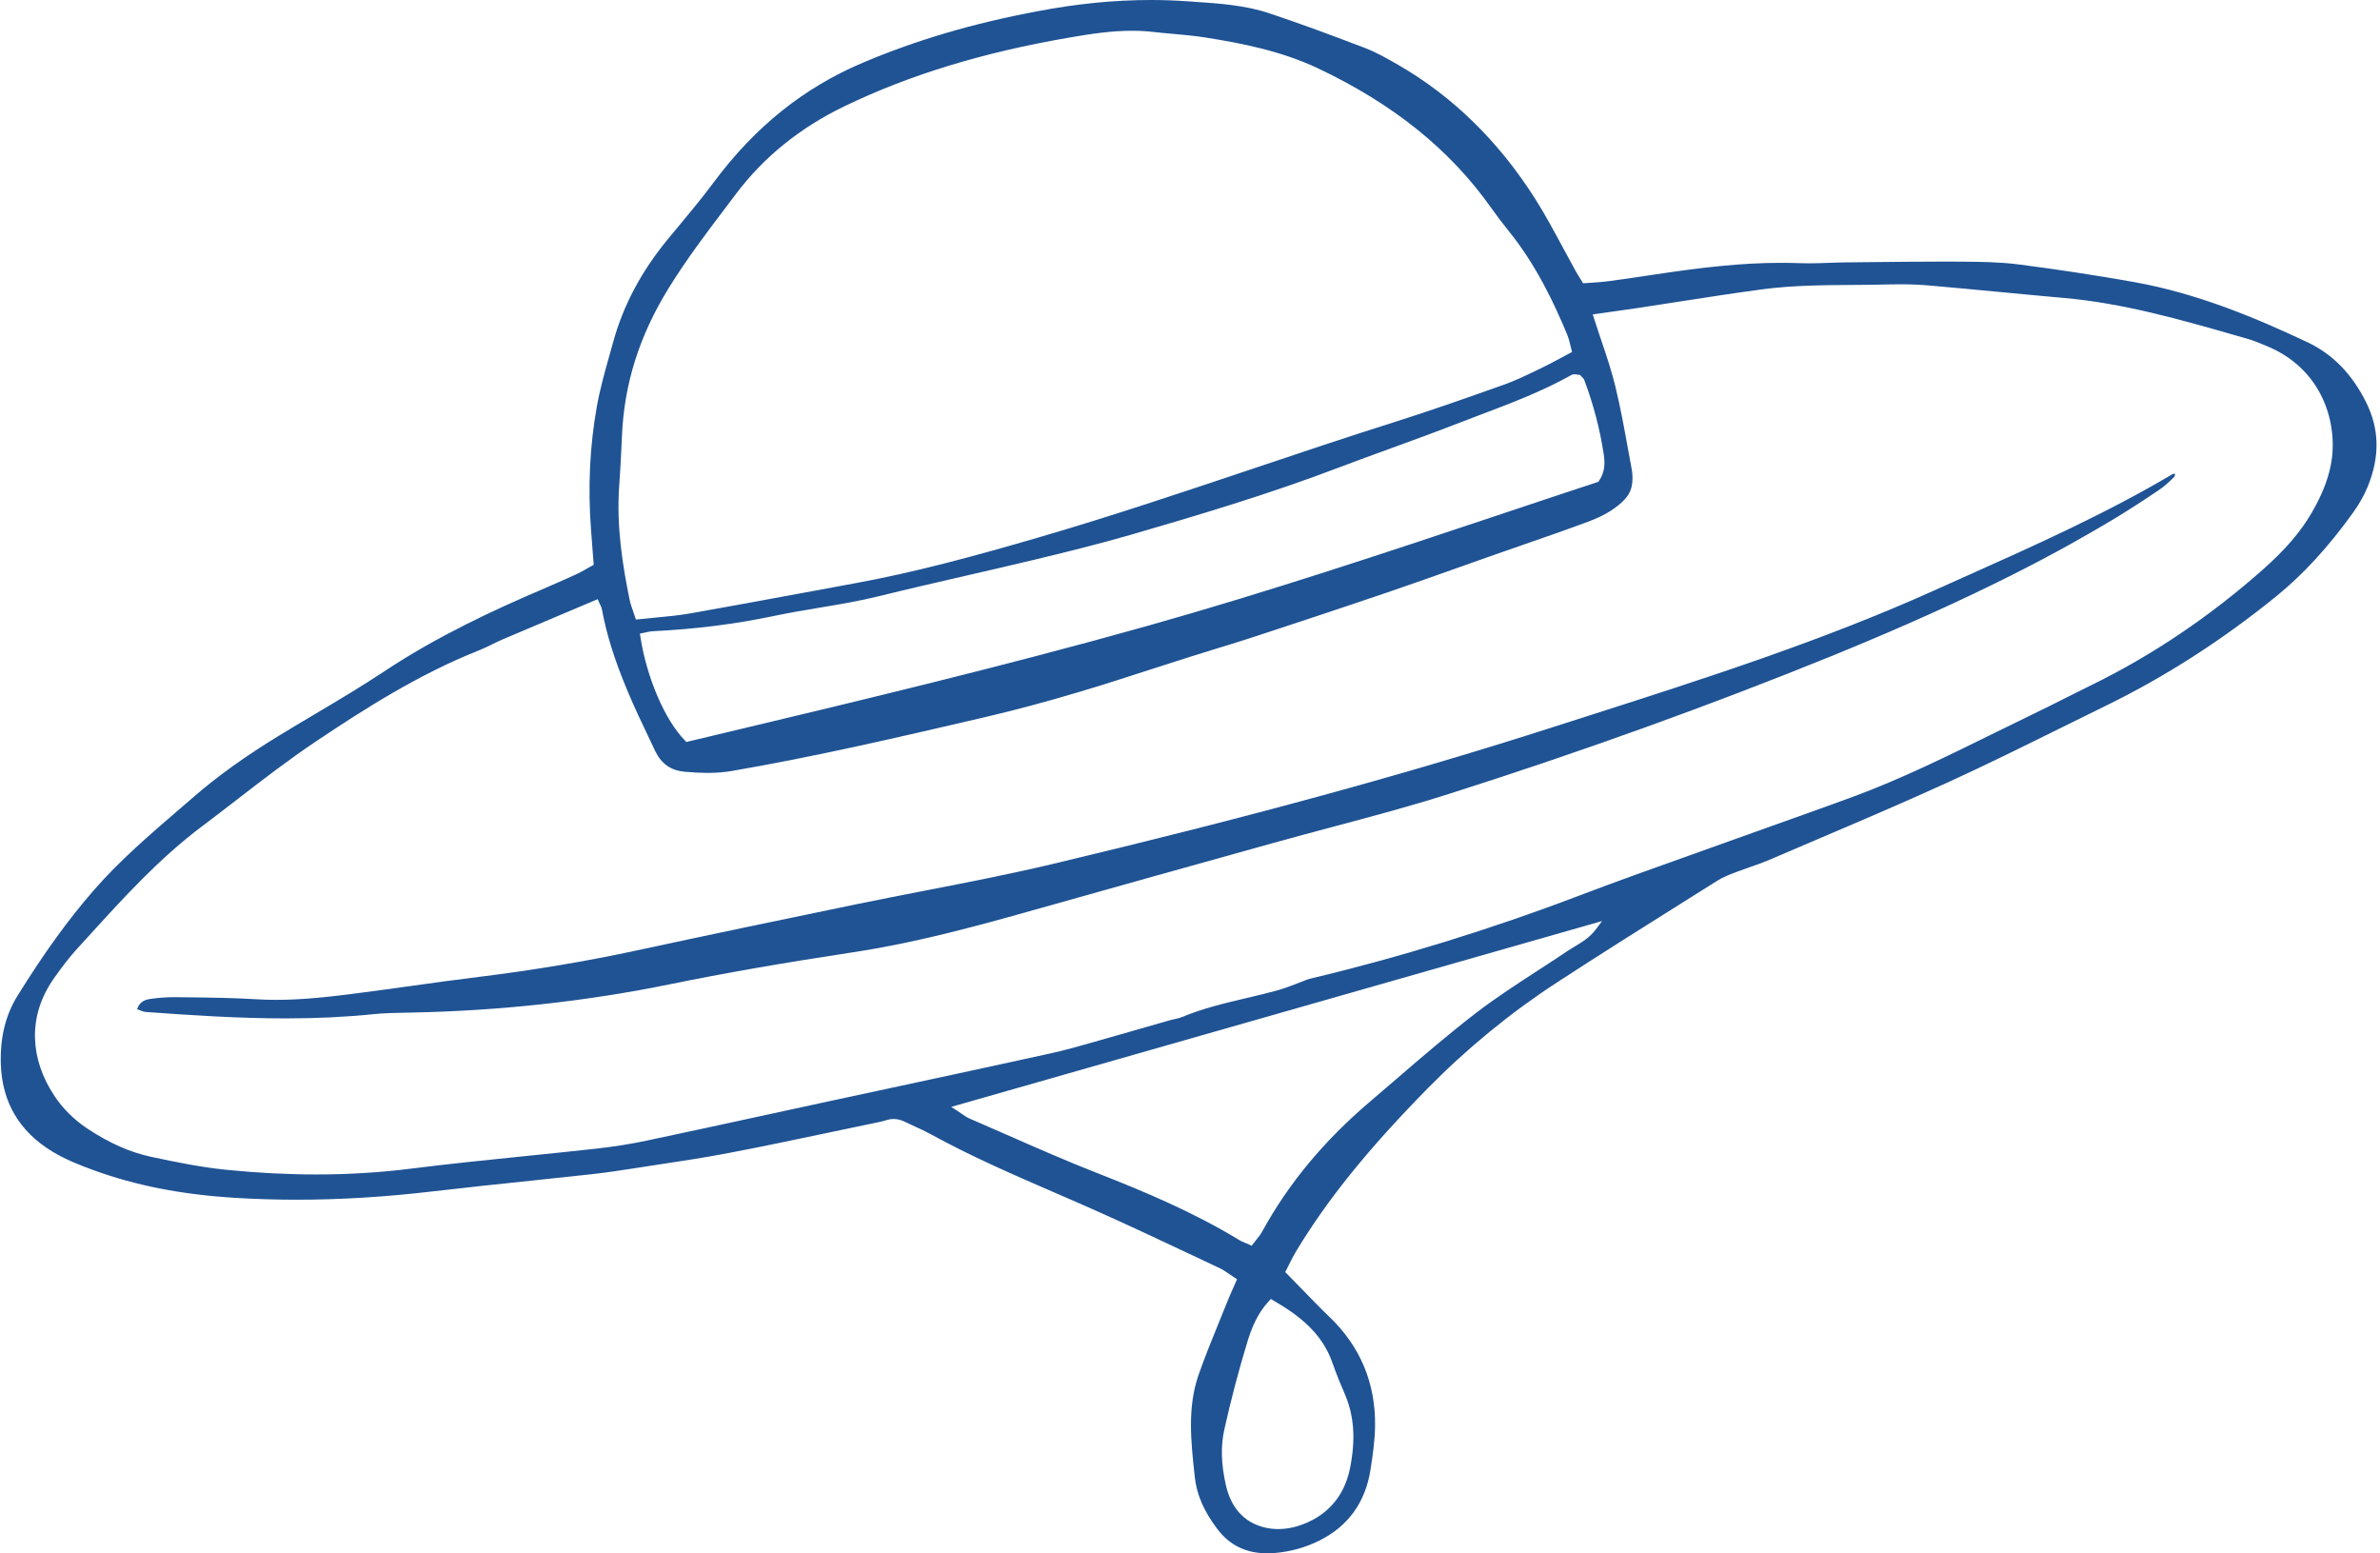 <?xml version="1.0" encoding="UTF-8" standalone="no"?><svg xmlns="http://www.w3.org/2000/svg" xmlns:xlink="http://www.w3.org/1999/xlink" fill="#1f5394" height="3119.3" preserveAspectRatio="xMidYMid meet" version="1" viewBox="-1.7 0.0 4780.3 3119.3" width="4780.3" zoomAndPan="magnify"><g id="change1_1"><path d="M2442.9,3069.9c-27.1-36.2-41-68.4-44.9-104.4l-0.3-3c-7.3-67-14.9-136.3,8.1-201.9c12.7-36.4,27.6-72.7,41.9-107.9 c5.7-14,11.6-28.4,17.3-42.6c3.1-7.7,6.5-15.3,10.1-23.4c1.8-3.9,3.6-8,5.4-12.2l2.4-5.6l-5.1-3.3c-3.5-2.3-6.8-4.5-9.9-6.7 c-6.7-4.7-13.1-9.1-20.2-12.4c-14.7-6.9-29.4-13.8-44.1-20.8c-63.4-29.9-129-60.8-194.1-90c-30.8-13.8-62.3-27.5-92.8-40.7 c-82.8-35.9-168.4-73-248.9-117.3c-10.3-5.7-21-10.6-31.4-15.3c-6.8-3.1-13.8-6.3-20.5-9.6c-7.7-3.8-15.1-5.7-22.7-5.7 c-4.9,0-9.9,0.8-14.9,2.4c-8.2,2.6-16.6,4.3-25.5,6.1c-2.1,0.4-4.3,0.9-6.4,1.3c-27.4,5.7-54.7,11.4-82.1,17.2 c-66.5,14-135.2,28.5-203,41.4c-48,9.2-97.3,16.6-144.9,23.8c-17.6,2.7-35.1,5.3-52.7,8.1c-22.5,3.5-49.1,7.5-75.4,10.4 c-40.8,4.5-82.4,8.8-122.6,13.1c-65.7,6.9-133.6,14-200.3,21.8c-95.2,11.1-184,16.5-271.7,16.5c-42.9,0-85.8-1.4-127.4-4 c-104.3-6.7-195.3-24.6-278.1-54.6c-28.5-10.3-58.6-22.1-85.4-38.5c-65.8-40.1-100.4-99-102.8-175.2c-1.7-53.3,9.3-98.3,33.7-137.6 c53.2-85.7,101.9-153,153-211.6c52.1-59.8,113.3-112.3,172.4-163.1c9.7-8.3,19.4-16.7,29.1-25.1c47.3-41,102.8-80.8,169.5-121.6 c24.2-14.8,49.1-29.6,73.2-43.9c46-27.3,93.6-55.5,138.9-85.6c108.1-71.8,223.4-124.5,311.7-162.4c29.1-12.5,52.8-22.9,74.4-32.8 c7-3.2,13.6-7,20.6-11c3.3-1.9,6.7-3.9,10.3-5.8l4-2.2l-2-25.9c-1.2-15.5-2.4-30.7-3.5-45.9c-6.3-83.7-2.4-166.4,11.7-245.6 c6.1-34.2,15.7-68.5,25-101.7c2.5-9,5.1-18.1,7.6-27.1c20.6-75.4,57.4-144.3,112.3-210.4c4.2-5,8.3-10,12.5-15 c26-31.2,52.9-63.5,77.6-96.7c82.8-111.2,180.5-189.6,298.7-239.7c107.5-45.6,222.1-79.4,350.4-103.4C2161.9,7.3,2236.8,0,2310.3,0 c24.6,0,49.3,0.9,73.3,2.6c4.8,0.3,9.7,0.7,14.5,1c49.6,3.4,100.9,6.9,148.7,22.8c56.8,18.9,116.2,40.5,192.7,69.8 c23.6,9,46.7,22.3,67,34c109,62.7,201.5,153,274.9,268.5c20.1,31.7,38.3,65.5,55.9,98.2c8.3,15.5,16.9,31.5,25.6,47.1 c2.6,4.7,5.4,9.2,8.4,13.9c1.4,2.3,2.9,4.7,4.4,7.2l2.3,3.8l4.4-0.3c4.8-0.4,9.5-0.7,14.2-1c10.2-0.7,19.9-1.3,29.7-2.6 c31.9-4.2,64.3-9,94.6-13.6c94.2-14.2,173.7-23.6,255.2-23.6c12.9,0,25.7,0.3,38.2,0.7c5.7,0.2,11.5,0.3,17.9,0.3 c13.2,0,26.7-0.5,39.7-1c11-0.4,22.4-0.8,33.5-0.9c16-0.2,32.1-0.3,48.1-0.5c49.2-0.5,100.1-1.1,150.2-1.1c10.3,0,20.5,0,30.8,0.1 c42.4,0.2,80.6,0.8,118.3,5.6c76.4,9.8,154.1,21.6,230.8,35.2c130.3,23.1,249.5,74.1,349,120.9c50.8,24,89.4,63.4,118,120.5 c26.9,53.8,28,109.2,3.4,169.5c-7.1,17.4-17.1,35.1-29.6,52.5c-49.5,68.9-99.7,123.5-153.2,167.1 c-108.5,88.2-224.1,162.4-343.4,220.6c-32,15.6-64.4,31.6-95.8,47.2c-71,35.1-144.4,71.4-217.6,104.9 c-90.3,41.3-183.3,80.9-273.2,119.2c-30,12.8-60,25.6-90,38.5c-11.7,5-24.2,9.4-36.2,13.5c-8.6,3-17.5,6.1-26.2,9.4 c-1.9,0.7-3.8,1.4-5.7,2.2c-11.7,4.5-23.8,9.1-34.7,15.9c-18.4,11.5-36.7,23.1-55.1,34.6c-88,55.2-179,112.4-267.6,170.1 c-93.2,60.7-180.4,132.1-259.4,212.4c-119.7,121.7-201.3,222.7-264.6,327.4c-5,8.3-9.4,17-13.6,25.4c-2,3.9-4,7.9-6,11.9l-2.4,4.6 l3.7,3.7c9.5,9.7,18.7,19.2,27.8,28.5c19.8,20.4,38.5,39.7,58.1,58.6c61.1,58.8,91.7,131.9,90.9,217.1c-0.3,29.8-4.7,60.3-9.2,89 c-10.3,65.9-45.2,114-103.7,142.8c-27.7,13.7-57.6,21.9-89.1,24.5c-5.1,0.4-10.1,0.6-15,0.6 C2500.5,3119.1,2467.7,3103,2442.9,3069.9z M2550.9,2608.5l-3.9,4.2c-24,25.7-35.5,56.3-43.6,82.9c-17.6,57.8-33.1,116.9-46.1,175.5 c-7.4,33.4-6.3,70,3.4,112c18.2,79,79.5,87.5,105,87.5c13.1,0,26.7-2.1,39.3-6c57-17.9,93.3-58.1,104.9-116.4 c11.6-58,8.2-105.4-10.7-149.2c-7.8-18.1-16.8-39.5-24.4-61.5c-21.4-62.2-69.8-97.4-119-126L2550.9,2608.5z M3216.1,1849.6 l-1307.3,373.2l13.3,8.6c4,2.6,7.1,4.7,9.8,6.6c5,3.4,8.5,5.9,12.7,7.7c24.5,10.6,49.4,21.5,73.5,32.1 c60.5,26.6,123.1,54.1,185.7,78.6c93.4,36.6,192.4,78.2,283.5,133.8c3.9,2.4,8,4.1,12.7,6c2.2,0.9,4.7,1.9,7.3,3.1l5.2,2.3l3.4-4.6 c1.9-2.6,3.9-5,5.8-7.4c4.3-5.3,8.4-10.4,11.6-16.3c53.2-96.9,124.1-182.3,216.8-261.2c17.5-14.9,35.2-30.1,52.4-44.9 c51.7-44.5,105.1-90.5,159.9-132.6c39.8-30.6,82.8-58.5,124.4-85.5c20.1-13,40.8-26.5,61-40.1c4.5-3,9.1-5.8,14-8.7 c14.4-8.6,29.2-17.4,41.5-33.6L3216.1,1849.6z M3797,571.1c-25.8,0.8-52.2,0.9-77.6,1.1c-59.3,0.4-120.5,0.8-180.6,8.7 c-56.5,7.5-113.8,16.4-169.2,25c-26.6,4.1-54.1,8.4-81.1,12.5c-18.1,2.7-36.1,5.3-55.2,7.9c-8.9,1.3-18.1,2.5-27.5,3.9l-8.4,1.2 l2.6,8.1c4.8,15.2,9.8,29.9,14.6,44.2c10.6,31.4,20.5,61,27.9,91.2c10.3,42,18.2,85.4,25.8,127.4c2.5,13.6,4.9,27.1,7.5,40.7 c1.5,8,1.8,17.2,0.9,26.5c-1.5,15.4-8.1,27.6-21.5,39.7c-17.4,15.8-38.3,27.7-67.6,38.6c-43.7,16.3-88.5,31.8-131.8,46.8 c-19.1,6.6-38.1,13.2-57.1,19.9c-23.6,8.3-47.1,16.6-70.6,25c-47.6,16.9-96.9,34.4-145.5,50.9c-91.9,31.3-184.3,61.8-262.6,87.5 c-26.1,8.6-52.8,16.8-78.7,24.7c-17.5,5.4-35.6,10.9-53.4,16.6c-25.1,7.9-50.6,16.2-75.2,24.1c-48.3,15.6-98.2,31.8-147.7,46.5 c-67,19.9-127.2,36-184,49.3l-11.9,2.8c-163.7,38.1-332.9,77.5-501.4,106.4c-14.8,2.5-30.4,3.8-47.7,3.8c-13.2,0-27.2-0.7-45.4-2.2 c-28.8-2.4-48-15.9-60.6-42.3c-3.1-6.6-6.3-13.2-9.4-19.8c-16.5-34.4-33.5-70-48.2-105.7c-24.7-59.7-40.2-109.9-49-157.9 c-0.7-3.9-2.4-7.2-3.9-10.4c-0.6-1.3-1.3-2.6-1.9-4l-2.8-6.6c0,0-40.1,16.9-56.8,24c-44.2,18.7-89.9,37.9-134.6,57 c-7.4,3.2-14.7,6.7-21.7,10.2c-8.4,4.1-17.1,8.4-25.8,11.8c-121.5,48.1-231.9,119.1-325.9,181.9c-55,36.8-108.4,77.9-159.9,117.7 c-22.9,17.7-46.6,36-70.1,53.6c-85.8,64.4-158.4,144.2-228.6,221.5c-7,7.7-14,15.4-21.1,23.1c-15.3,16.7-30.4,36-47.8,60.8 c-26.4,37.7-39.2,78.3-37.9,120.5c1.2,39.4,14.3,78.2,39.1,115.6c17,25.6,39.3,47.7,66.1,65.5c43.9,29.1,85.9,47.7,128.5,56.8 c50.7,10.8,100.4,20.9,151.3,26c61.8,6.2,122.4,9.3,180.1,9.3c64.3,0,127.7-3.9,188.5-11.5c77.5-9.8,156.6-17.8,233.1-25.6 c46.5-4.7,94.6-9.7,141.9-14.9c34-3.8,67.6-9.1,99.7-15.9c81.1-17.1,163.3-35,242.9-52.3c40.4-8.8,80.8-17.6,121.2-26.3 c47.6-10.3,95.3-20.5,143-30.7c100-21.5,203.5-43.7,305.1-66.1c29.5-6.5,59.1-15,87.6-23.1c9.3-2.7,18.7-5.4,28-8 c25.7-7.2,51.8-14.7,77-22c15.7-4.5,31.3-9,47-13.5c2.7-0.8,5.5-1.3,8.4-2c5.1-1.1,10.4-2.2,15.5-4.3 c41.4-17.3,85.8-27.8,128.7-37.9c20.7-4.9,42.2-9.9,63.1-15.7c9.3-2.6,18.4-5.9,27.2-9.2c3.1-1.1,6.2-2.3,9.2-3.4 c3.8-1.4,7.5-2.9,11.1-4.3c6.6-2.7,12.9-5.3,19.3-6.8c179.3-42.7,360.6-98.7,538.7-166.4c73.1-27.8,148-54.5,220.4-80.3 c29.7-10.6,59.5-21.2,89.2-31.9c29.3-10.6,59.2-21.2,88.1-31.5c49.3-17.5,100.2-35.7,150.1-54c96.9-35.6,190.7-81.8,281.4-126.5 c27.4-13.5,55.7-27.4,83.7-40.9c21.3-10.2,42.8-21,63.5-31.5c17-8.6,34.6-17.4,52-25.9c122.1-59.6,238.3-137.8,345.2-232.5 c44.6-39.4,75.6-75.5,97.7-113.6c20-34.4,32.1-64.5,38.3-94.6c8.9-43.4,3.4-91.9-15.2-133.1c-22.2-49.3-61.6-86.4-113.8-107.6 c-2.7-1.1-5.4-2.2-8-3.3c-9.1-3.8-18.6-7.7-28.4-10.5c-8.3-2.4-16.7-4.8-25-7.2c-110.9-31.8-225.7-64.7-343.8-75.2 c-43-3.8-86.7-8-129-12c-46.5-4.4-94.7-9-142-13.1c-18.7-1.6-37.9-2.5-57-2.5C3810.5,570.8,3803.7,570.9,3797,571.1z M3154.9,752.9 c-58.8,33-122.8,57.2-184.7,80.6c-15.4,5.8-31.3,11.8-46.8,17.9c-43.3,16.8-87.7,33-130.6,48.6c-35,12.7-71.1,25.9-106.5,39.3 c-139.9,53.2-282.7,95.7-417.1,134.7c-66,19.1-134.6,35.9-193.7,50.1c-45.5,10.9-91.9,21.6-136.7,31.9 c-57.3,13.2-116.6,26.8-174.6,41.1c-39.7,9.8-80.7,16.7-120.4,23.3c-29.7,5-60.3,10.1-90.3,16.4c-78.3,16.5-158.3,26.6-244.7,30.8 c-3.6,0.2-6.9,0.9-11.1,1.8c-2.1,0.5-4.5,1-7.3,1.6l-6.8,1.3l1,6.8c12.6,81.8,49.4,167.3,89.5,208l2.8,2.9l42-10 c290.5-69.2,591-140.7,884.4-223.2c241.4-67.9,482.6-148.4,715.9-226.3c61.3-20.5,124.7-41.7,187.1-62.2l2.3-0.8l1.4-2 c12.5-18.4,11.9-36.3,9.5-52.8c-7.4-49.7-20.5-99.8-38.9-148.9c-1.3-3.5-3.8-5.9-5.7-7.6c-0.4-0.4-0.8-0.7-1.1-1.1l-1.9-2.2 l-2.9-0.2c-1-0.1-2.1-0.3-3.3-0.5c-1.6-0.3-3.2-0.6-5-0.6C3158.5,751.5,3156.6,752,3154.9,752.9z M2145.7,75.5 c-173.5,29.8-321.6,75.1-452.6,138.5c-87.9,42.6-160.6,101.3-215.9,174.6c-6.1,8.1-12.2,16.2-18.4,24.3 c-40.4,53.3-82.1,108.3-118,166.6c-58.4,94.8-89,191.7-93.3,296.1c-1.6,39-3.4,70.7-5.5,99.9c-6,82.2,7.2,162.1,21,229.5 c1.3,6.5,3.5,12.5,6.1,20.2c1.4,3.9,3,8.4,4.6,13.5l1.8,5.5l5.8-0.6c11.7-1.3,23.1-2.4,34.2-3.4c23.8-2.3,46.3-4.4,68.7-8.3 c73-12.9,147.1-26.6,218.7-39.8c36.6-6.8,73.3-13.6,110-20.3c121.1-22.1,237.7-53.5,375.7-93.8c142.9-41.7,286.3-89.9,425-136.4 c92.8-31.2,188.7-63.4,283.6-93.4c71.6-22.6,139.9-46.6,221.6-75.6c21.8-7.7,42.9-17.9,63.4-27.7c3.8-1.8,7.6-3.7,11.4-5.5 c12.8-6.1,25.3-12.8,38.5-19.9c6-3.2,12.2-6.6,18.7-10l5.1-2.7l-1.5-5.6c-0.9-3.4-1.8-6.7-2.5-9.9c-1.6-6.7-3.2-12.9-5.7-19 c-25.3-60.7-61.6-139.3-118.1-209c-12.1-14.9-23.6-30.2-34.3-45.3c-82.9-117.3-196.8-209.1-348.4-280.8 c-73.5-34.7-152.4-50.3-226.8-62c-21.5-3.4-43.4-5.3-64.6-7.2c-13.2-1.2-26.8-2.4-40.1-3.9c-13.5-1.6-27.2-2.3-41.9-2.3 C2229.8,61.7,2188.2,68.2,2145.7,75.5z" fill="inherit"/></g><g id="change1_2"><path d="M572.2,2045.1c63.3,0,120.6-2.8,175.3-8.4c22.1-2.3,44.5-2.7,66.3-3.1c3.6-0.1,7.1-0.1,10.7-0.2 c177.6-3.5,352.5-22.7,520-57c108.2-22.1,224.9-42.5,367.2-64.1c123.8-18.7,243.8-51.2,366-85.7c160.5-45.3,324.2-90.9,478.1-133.8 c38.8-10.8,78.4-21.4,116.7-31.6c78.1-20.8,158.8-42.3,237-67.2c267.9-85.3,526.1-178.4,767.4-276.5 c304.6-123.9,471-217.4,569.7-276.8c26-15.7,53.9-33.7,88-56.7c9.8-6.6,19.8-15.2,31.3-27c0.4-0.7,0.7-3.4,1-5.7 c-1.9,0.1-4.1,0.3-4.6,0.6c-134.7,79.9-279.5,144.5-419.5,207.1c-20.5,9.2-41.1,18.3-61.6,27.6 c-224.4,100.9-461.7,176.9-691.3,250.4c-24.4,7.8-48.7,15.6-73.1,23.4c-290,93.3-609.1,180.5-1004.1,274.6 c-84.6,20.1-171.4,37-255.3,53.3c-45.2,8.8-91.9,17.9-137.7,27.3c-141.7,29.3-293.6,60.9-443.7,93.3 c-100.1,21.6-206.5,39.4-316,52.9c-46.4,5.7-93.6,12.2-139.1,18.6c-31.9,4.4-64.9,9-97.4,13.2c-57.7,7.6-114.1,14.3-170.5,14.3 c-13.7,0-27.3-0.4-40.2-1.2c-45.3-2.8-91.7-3.4-136.5-3.9c-8.5-0.1-16.9-0.2-25.4-0.3c-1.2,0-2.5,0-3.7,0c-15,0-30.9,1.2-47.4,3.6 c-14,2-22.2,8.4-26.1,20.5c0.8,0.3,1.5,0.6,2.2,0.9c5.4,2.2,10.4,4.4,15.2,4.7C381.4,2038.8,477.5,2045.1,572.2,2045.1z" fill="inherit"/></g></svg>